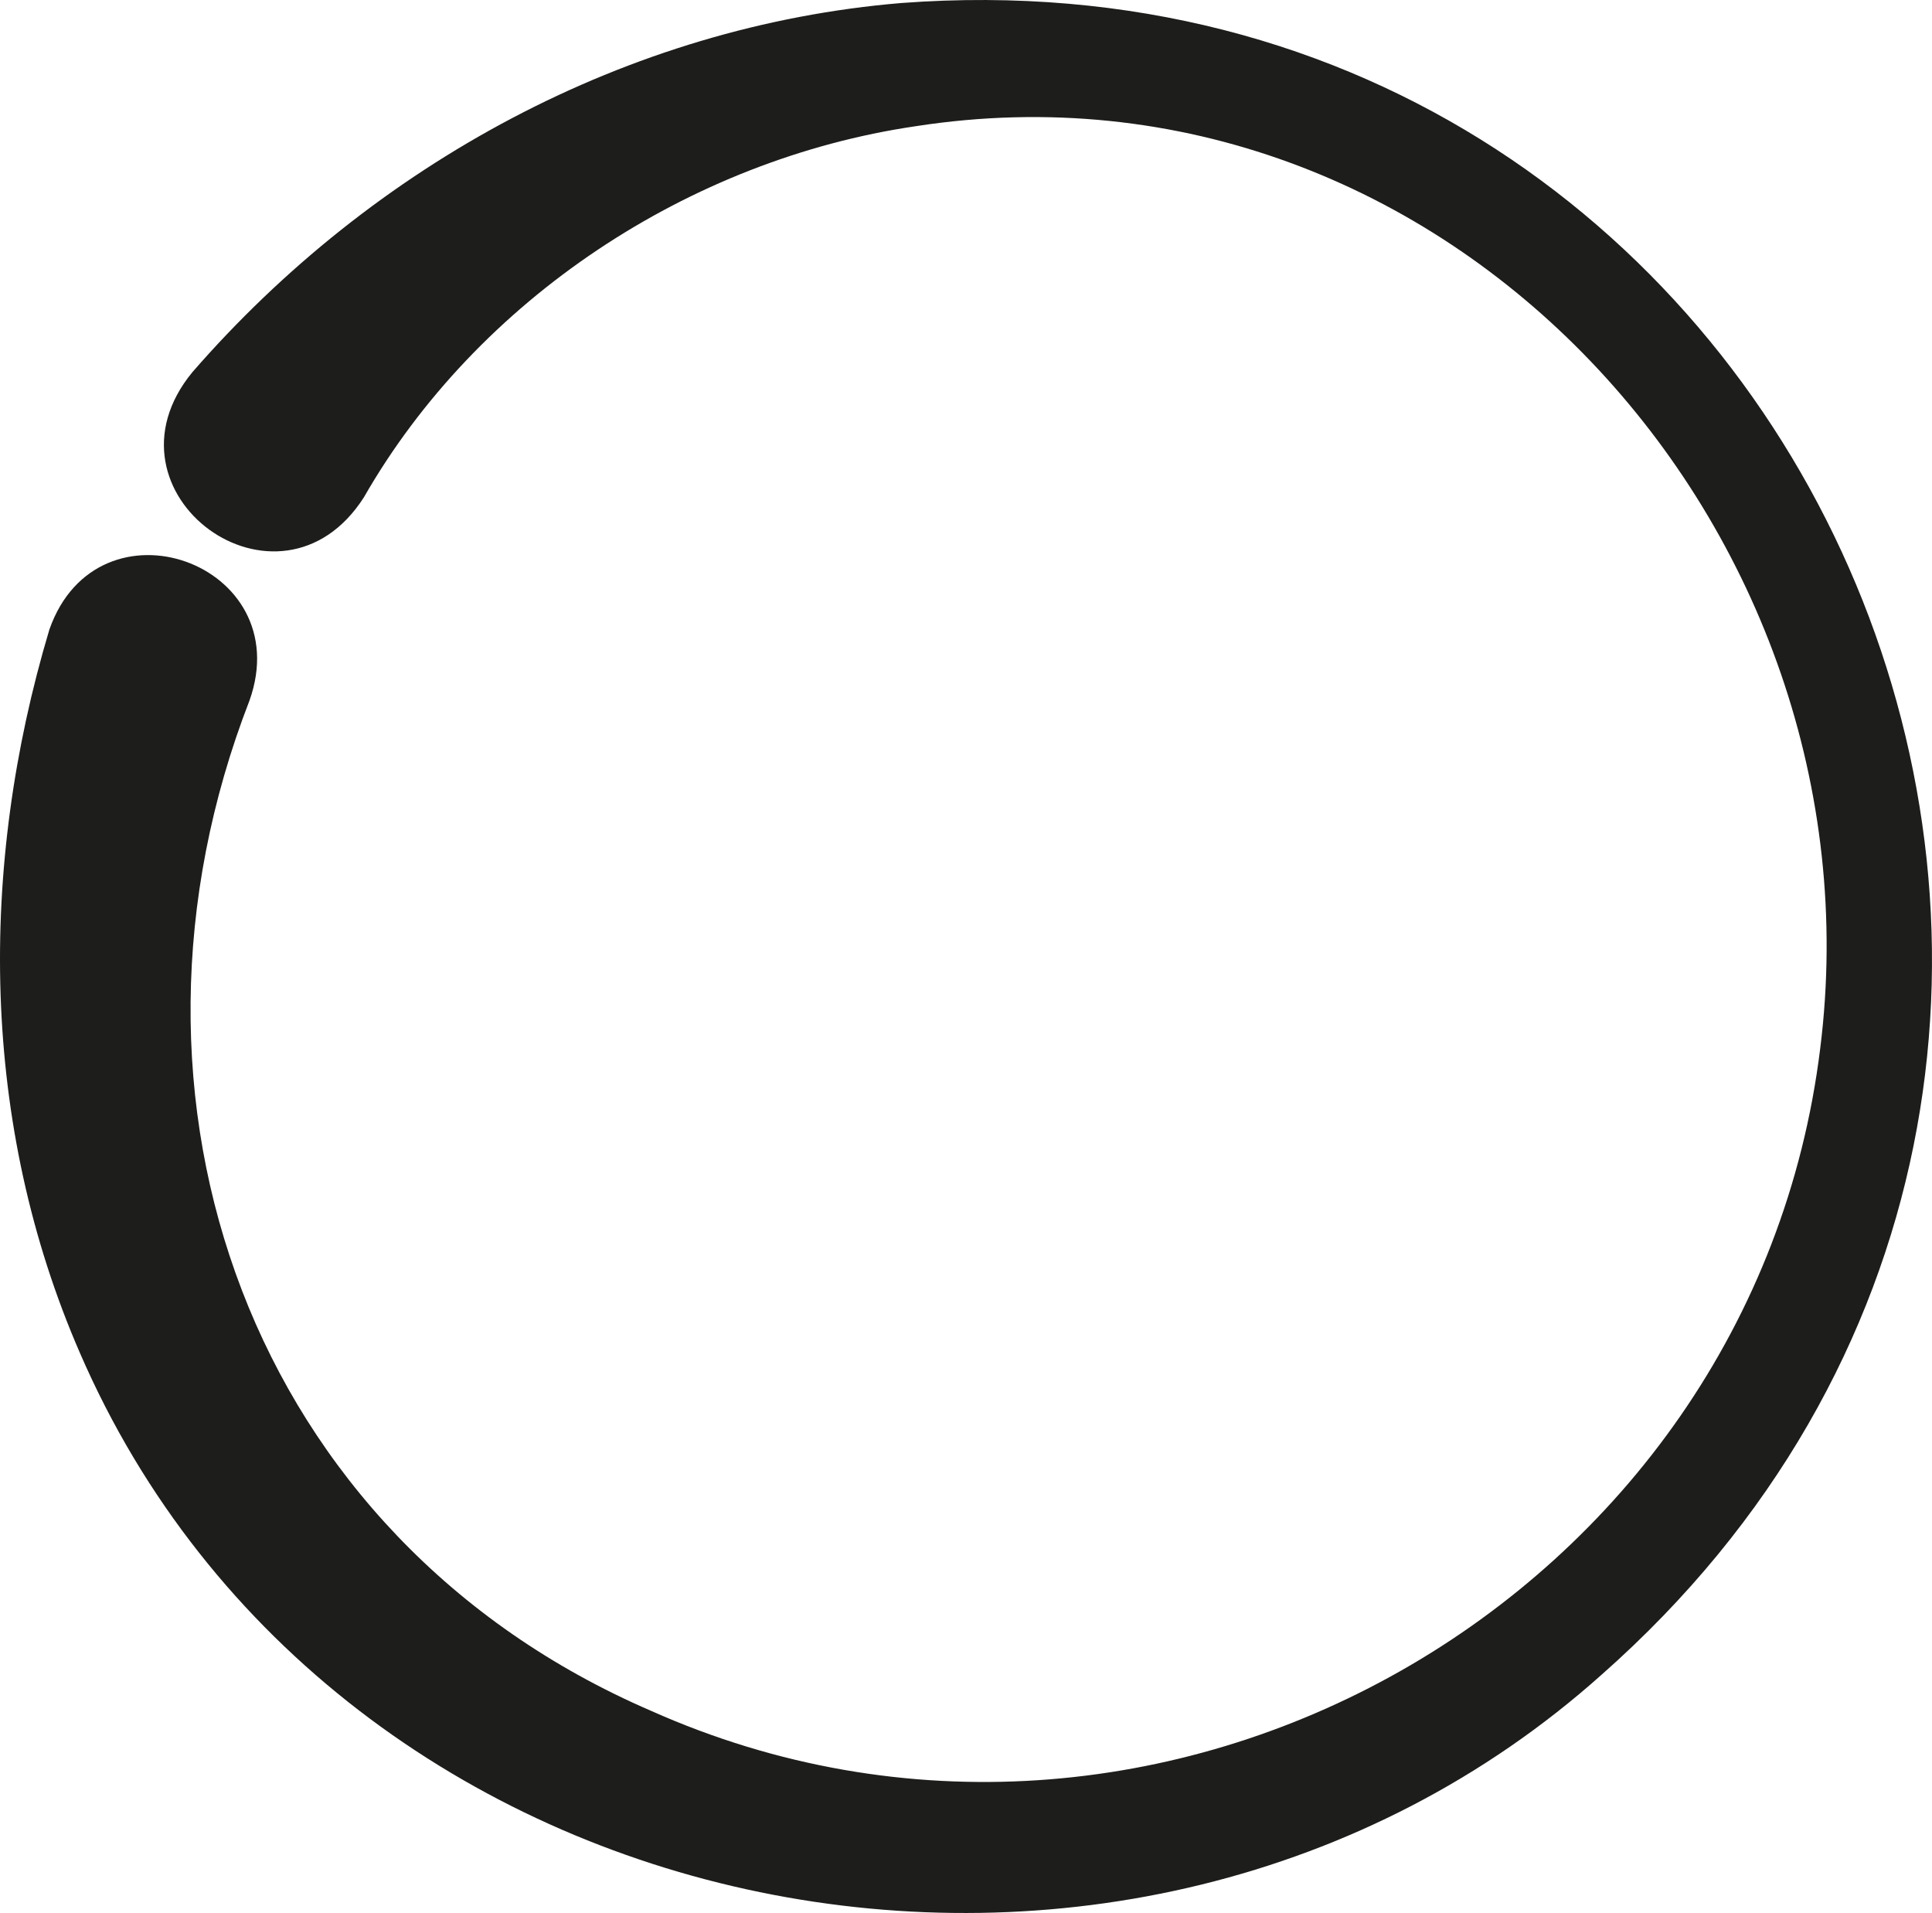 <?xml version="1.0" encoding="UTF-8"?> <svg xmlns="http://www.w3.org/2000/svg" width="100" height="99" viewBox="0 0 100 99" fill="none"><path d="M12.915 36.25C4.907 56.875 12.94 79.581 33.695 88.536C59.908 100.231 90.71 82.807 94.217 54.235C97.574 27.37 74.818 2.273 47.386 6.533C35.697 8.251 24.716 15.475 18.834 25.738C14.47 32.563 4.808 25.526 9.956 19.262C19.332 8.488 32.488 1.339 46.652 0.156C94.266 -3.407 118.702 55.057 82.913 86.655C58.528 108.464 17.317 100.43 4.136 70.015C-1.012 58.183 -1.136 44.906 2.557 32.576C5.069 25.439 15.44 29.138 12.915 36.25Z" fill="#1D1D1B"></path></svg> 
